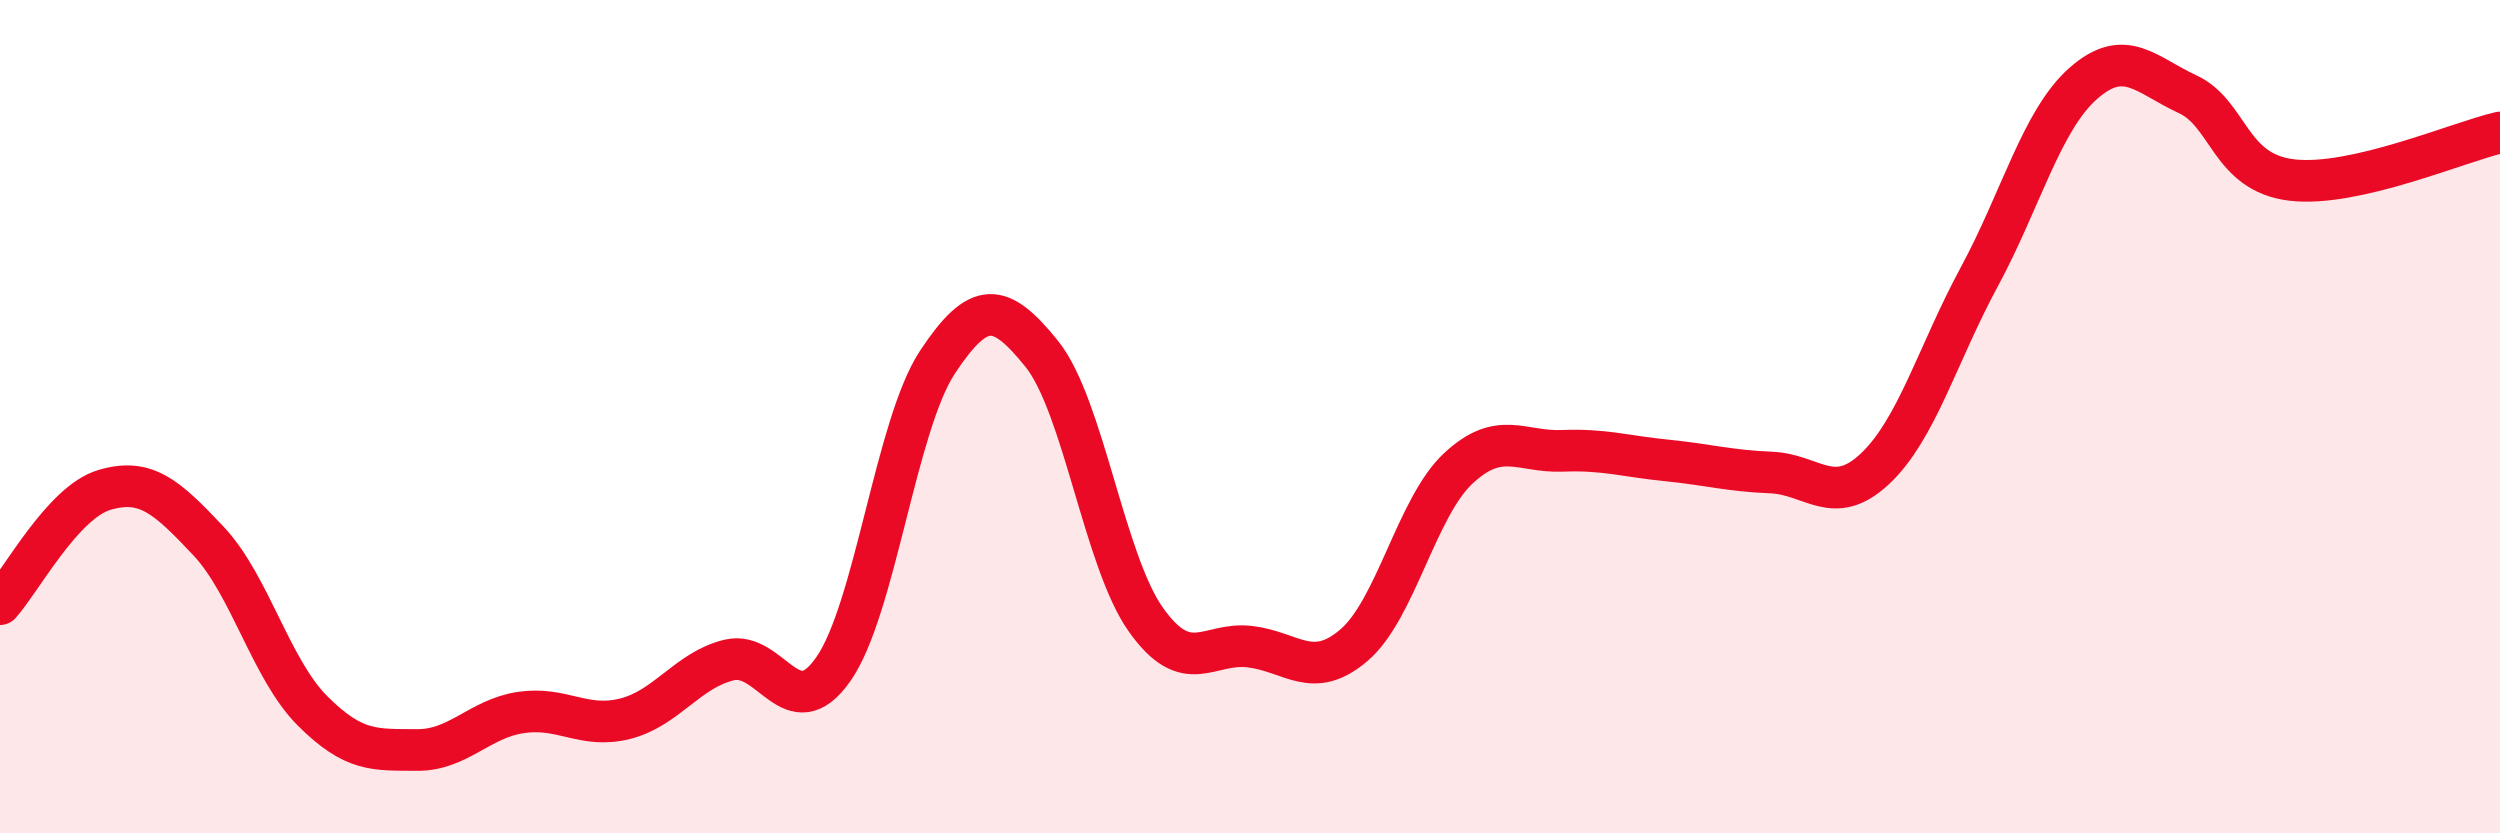 
    <svg width="60" height="20" viewBox="0 0 60 20" xmlns="http://www.w3.org/2000/svg">
      <path
        d="M 0,14.5 C 0.5,13.95 1.5,12.06 2.5,11.76 C 3.5,11.46 4,11.92 5,12.98 C 6,14.04 6.5,16.06 7.5,17.06 C 8.5,18.06 9,17.99 10,18 C 11,18.01 11.5,17.25 12.5,17.1 C 13.5,16.95 14,17.5 15,17.25 C 16,17 16.5,16.08 17.5,15.84 C 18.5,15.6 19,17.49 20,16.06 C 21,14.63 21.5,10.2 22.5,8.69 C 23.5,7.18 24,7.25 25,8.49 C 26,9.73 26.5,13.46 27.5,14.87 C 28.5,16.28 29,15.4 30,15.52 C 31,15.64 31.5,16.34 32.5,15.48 C 33.5,14.62 34,12.17 35,11.24 C 36,10.31 36.5,10.86 37.5,10.82 C 38.5,10.78 39,10.95 40,11.05 C 41,11.15 41.5,11.3 42.5,11.34 C 43.5,11.38 44,12.19 45,11.25 C 46,10.31 46.5,8.5 47.5,6.65 C 48.5,4.8 49,2.88 50,2 C 51,1.12 51.5,1.8 52.5,2.26 C 53.5,2.72 53.5,4.14 55,4.32 C 56.5,4.5 59,3.41 60,3.18L60 20L0 20Z"
        fill="#EB0A25"
        opacity="0.1"
        stroke-linecap="round"
        stroke-linejoin="round"
      />
      <path
        d="M 0,14.5 C 0.5,13.95 1.5,12.06 2.5,11.76 C 3.5,11.46 4,11.92 5,12.98 C 6,14.04 6.5,16.06 7.5,17.06 C 8.5,18.06 9,17.99 10,18 C 11,18.01 11.5,17.25 12.5,17.1 C 13.5,16.95 14,17.5 15,17.25 C 16,17 16.5,16.08 17.5,15.84 C 18.5,15.6 19,17.49 20,16.06 C 21,14.63 21.5,10.2 22.5,8.69 C 23.5,7.18 24,7.25 25,8.49 C 26,9.73 26.5,13.46 27.5,14.87 C 28.5,16.28 29,15.4 30,15.52 C 31,15.64 31.5,16.34 32.5,15.48 C 33.5,14.62 34,12.17 35,11.24 C 36,10.31 36.5,10.86 37.5,10.82 C 38.5,10.78 39,10.95 40,11.05 C 41,11.15 41.5,11.3 42.5,11.34 C 43.5,11.38 44,12.19 45,11.25 C 46,10.31 46.5,8.5 47.5,6.65 C 48.5,4.8 49,2.88 50,2 C 51,1.12 51.5,1.8 52.5,2.26 C 53.5,2.72 53.5,4.14 55,4.32 C 56.5,4.5 59,3.41 60,3.18"
        stroke="#EB0A25"
        stroke-width="1"
        fill="none"
        stroke-linecap="round"
        stroke-linejoin="round"
      />
    </svg>
  